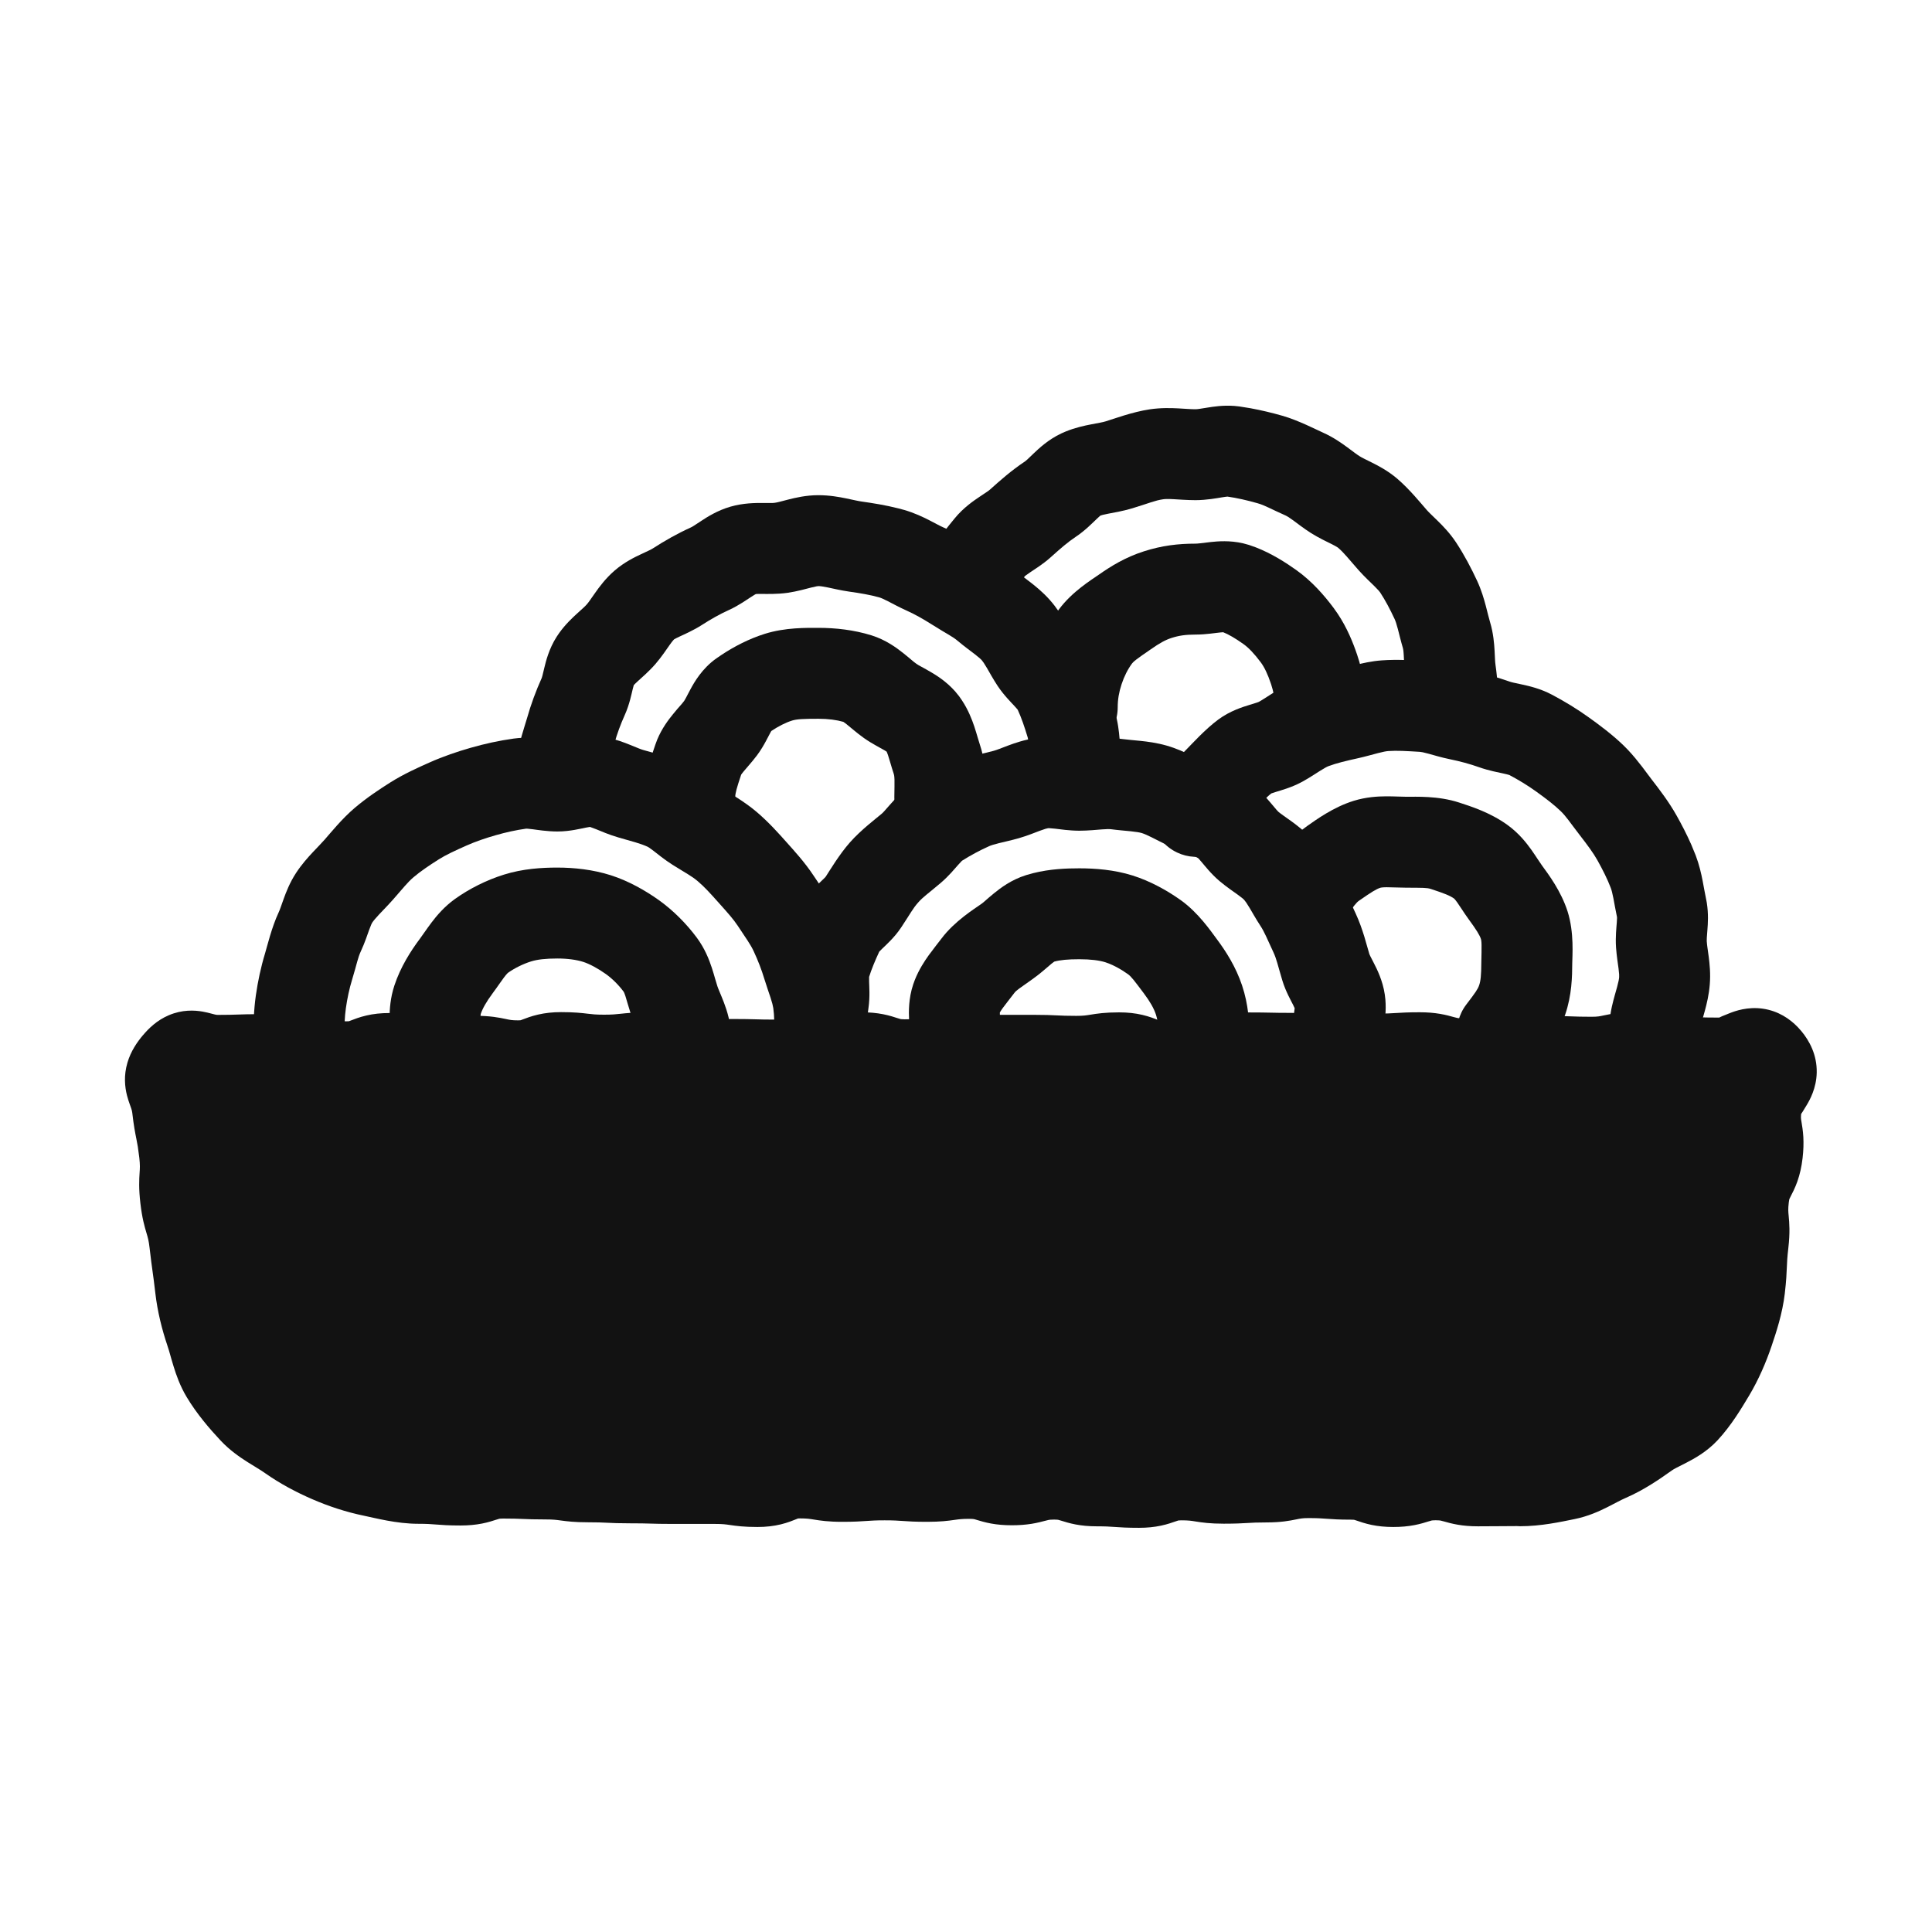 <svg width="120" height="120" viewBox="0 0 120 120" fill="none" xmlns="http://www.w3.org/2000/svg">
<path d="M94.434 91.965C93.118 91.965 93.118 91.979 91.801 91.979C90.484 91.979 90.484 91.603 89.172 91.603C87.86 91.603 87.855 92.021 86.543 92.021C85.231 92.021 85.226 91.566 83.91 91.566C82.593 91.566 82.593 91.469 81.281 91.469C79.969 91.469 79.964 91.738 78.647 91.738C77.331 91.738 77.331 91.817 76.014 91.817C74.697 91.817 74.697 91.608 73.38 91.608C72.064 91.608 72.064 92.072 70.747 92.072C69.43 92.072 69.43 91.979 68.113 91.979C66.796 91.979 66.796 91.561 65.48 91.561C64.163 91.561 64.163 91.914 62.846 91.914C61.529 91.914 61.529 91.515 60.213 91.515C58.896 91.515 58.896 91.701 57.579 91.701C56.262 91.701 56.262 91.608 54.946 91.608C53.629 91.608 53.629 91.701 52.312 91.701C50.995 91.701 50.995 91.487 49.683 91.487C48.371 91.487 48.367 92.021 47.05 92.021C45.733 92.021 45.733 91.831 44.416 91.831C43.099 91.831 43.099 91.831 41.783 91.831C40.466 91.831 40.466 91.793 39.149 91.793C37.832 91.793 37.832 91.728 36.516 91.728C35.199 91.728 35.199 91.552 33.882 91.552C32.565 91.552 32.565 91.496 31.249 91.496C29.932 91.496 29.932 91.928 28.61 91.928C27.289 91.928 27.294 91.821 25.972 91.821C25.007 91.821 24.09 91.566 23.182 91.38C22.274 91.195 21.375 90.898 20.52 90.527C19.664 90.156 18.842 89.719 18.076 89.181C17.311 88.643 16.403 88.23 15.766 87.548C15.129 86.866 14.497 86.124 14.017 85.321C13.537 84.518 13.375 83.567 13.075 82.681C12.785 81.818 12.562 80.923 12.453 79.985C12.291 78.584 12.258 78.589 12.096 77.188C11.934 75.786 11.687 75.814 11.526 74.418C11.364 73.021 11.616 72.989 11.459 71.587C11.297 70.186 11.183 70.2 11.022 68.799C10.86 67.398 10.119 67.212 11.036 66.122C11.877 65.115 12.191 65.862 13.527 65.862C14.863 65.862 14.858 65.816 16.189 65.816C17.52 65.816 17.52 65.983 18.856 65.983C20.192 65.983 20.187 66.261 21.523 66.261C22.858 66.261 22.854 65.746 24.185 65.746C25.516 65.746 25.516 65.69 26.847 65.69C28.178 65.69 28.178 65.918 29.514 65.918C30.849 65.918 30.849 66.201 32.18 66.201C33.511 66.201 33.511 65.69 34.847 65.69C36.183 65.69 36.178 65.848 37.514 65.848C38.85 65.848 38.845 65.704 40.181 65.704C41.517 65.704 41.512 66.256 42.847 66.256C44.183 66.256 44.179 66.117 45.514 66.117C46.85 66.117 46.845 66.154 48.181 66.154C49.517 66.154 49.517 65.88 50.848 65.88C52.179 65.88 52.179 65.7 53.515 65.7C54.85 65.7 54.85 66.136 56.182 66.136C57.513 66.136 57.513 65.969 58.848 65.969C60.184 65.969 60.184 65.857 61.515 65.857C62.846 65.857 62.846 65.857 64.182 65.857C65.518 65.857 65.518 65.922 66.849 65.922C68.18 65.922 68.18 65.704 69.516 65.704C70.851 65.704 70.851 66.224 72.182 66.224C73.513 66.224 73.518 66.284 74.849 66.284C76.18 66.284 76.185 65.709 77.516 65.709C78.847 65.709 78.852 65.737 80.183 65.737C81.514 65.737 81.519 65.899 82.85 65.899C84.181 65.899 84.181 65.783 85.516 65.783C86.852 65.783 86.852 65.7 88.183 65.7C89.514 65.7 89.519 66.075 90.85 66.075C92.181 66.075 92.186 66.187 93.517 66.187C94.848 66.187 94.853 65.927 96.184 65.927C97.515 65.927 97.519 65.978 98.85 65.978C100.181 65.978 100.186 65.695 101.517 65.695C102.848 65.695 102.853 65.996 104.189 65.996C105.525 65.996 105.525 66.029 106.86 66.029C108.196 66.029 108.862 64.837 109.708 65.843C110.62 66.934 109.237 67.37 109.076 68.771C108.914 70.172 109.318 70.214 109.156 71.615C108.995 73.016 108.462 72.956 108.301 74.357C108.139 75.758 108.434 75.791 108.272 77.192C108.111 78.593 108.215 78.603 108.053 80.008C107.944 80.941 107.649 81.846 107.359 82.704C107.069 83.563 106.684 84.453 106.214 85.242C105.734 86.04 105.239 86.866 104.607 87.543C103.975 88.221 102.962 88.495 102.197 89.037C101.432 89.58 100.7 90.081 99.834 90.457C98.969 90.833 98.185 91.394 97.248 91.585C96.312 91.775 95.38 91.974 94.415 91.974L94.434 91.965Z" fill="#121212"/>
<path d="M107.435 62.929C107.765 62.799 108.545 62.512 109.505 62.653C110.443 62.792 111.154 63.268 111.663 63.796L111.869 64.026L111.873 64.029C112.393 64.65 112.859 65.521 112.84 66.613C112.822 67.6 112.4 68.334 112.216 68.641C112.01 68.984 111.911 69.137 111.871 69.193C111.858 69.337 111.859 69.414 111.861 69.449C111.864 69.5 111.869 69.542 111.9 69.724C111.93 69.902 111.985 70.221 112.008 70.615C112.03 71.018 112.018 71.447 111.961 71.937C111.899 72.474 111.792 72.942 111.64 73.376C111.492 73.795 111.319 74.121 111.235 74.283C111.147 74.453 111.145 74.465 111.142 74.472C111.142 74.474 111.138 74.485 111.132 74.512C111.126 74.54 111.115 74.594 111.105 74.68C111.055 75.113 111.073 75.258 111.097 75.513C111.14 75.975 111.188 76.547 111.077 77.515C111.007 78.121 110.996 78.397 110.984 78.711C110.968 79.103 110.95 79.533 110.858 80.33V80.337C110.71 81.601 110.318 82.768 110.035 83.608C109.696 84.61 109.233 85.691 108.638 86.688L108.632 86.697C108.185 87.441 107.542 88.535 106.671 89.469C105.997 90.19 105.205 90.613 104.748 90.849C104.153 91.156 104 91.219 103.83 91.34C103.062 91.885 102.12 92.542 100.959 93.046C100.611 93.198 100.44 93.31 99.832 93.614C99.341 93.86 98.646 94.181 97.809 94.351C96.948 94.526 95.72 94.797 94.415 94.797C94.351 94.797 94.287 94.793 94.224 94.788C93.716 94.789 93.433 94.792 93.147 94.795C92.812 94.799 92.472 94.802 91.8 94.802C91.331 94.802 90.923 94.768 90.542 94.702C90.168 94.638 89.871 94.552 89.708 94.505C89.541 94.457 89.51 94.451 89.472 94.444C89.444 94.439 89.359 94.426 89.171 94.426C89 94.426 88.932 94.44 88.92 94.442C88.898 94.446 88.877 94.45 88.71 94.503C88.549 94.554 88.239 94.654 87.85 94.728C87.452 94.804 87.027 94.844 86.542 94.844C86.044 94.844 85.603 94.8 85.189 94.714C84.787 94.63 84.468 94.517 84.308 94.462C84.139 94.404 84.129 94.403 84.12 94.401C84.117 94.4 84.103 94.398 84.075 94.395C84.045 94.393 83.992 94.389 83.909 94.389C83.156 94.389 82.752 94.359 82.385 94.332C82.094 94.311 81.841 94.291 81.28 94.291C80.887 94.291 80.762 94.322 80.529 94.369C80.101 94.457 79.566 94.561 78.647 94.561C78.065 94.561 77.796 94.577 77.499 94.595C77.138 94.616 76.748 94.639 76.013 94.639C75.152 94.639 74.662 94.566 74.254 94.501C74.004 94.461 73.835 94.43 73.379 94.43C73.298 94.431 73.247 94.435 73.22 94.437C73.196 94.44 73.185 94.441 73.182 94.442C73.178 94.443 73.17 94.442 73.001 94.502C72.841 94.558 72.519 94.675 72.112 94.761C71.693 94.85 71.249 94.895 70.746 94.895C69.998 94.895 69.597 94.868 69.231 94.842C68.938 94.821 68.681 94.802 68.113 94.802C67.628 94.802 67.203 94.762 66.804 94.686C66.414 94.612 66.104 94.512 65.943 94.461C65.775 94.408 65.755 94.404 65.733 94.4C65.721 94.398 65.653 94.384 65.48 94.384C65.282 94.384 65.186 94.397 65.145 94.403C65.098 94.411 65.059 94.42 64.893 94.465C64.73 94.508 64.439 94.587 64.075 94.646C63.704 94.705 63.306 94.737 62.845 94.737C62.367 94.737 61.95 94.7 61.559 94.629C61.176 94.559 60.872 94.465 60.71 94.416C60.543 94.365 60.517 94.36 60.488 94.355C60.468 94.351 60.391 94.338 60.212 94.338C59.734 94.338 59.547 94.367 59.29 94.403C58.889 94.46 58.417 94.523 57.579 94.523C56.83 94.523 56.429 94.496 56.063 94.47C55.771 94.45 55.513 94.43 54.945 94.43C54.377 94.43 54.119 94.45 53.826 94.47C53.461 94.496 53.06 94.523 52.312 94.523C51.446 94.523 50.953 94.447 50.543 94.381C50.295 94.341 50.13 94.311 49.683 94.311C49.556 94.311 49.536 94.321 49.571 94.313C49.589 94.308 49.597 94.301 49.426 94.371C49.267 94.435 48.928 94.576 48.498 94.681C48.051 94.789 47.578 94.844 47.049 94.844C46.206 94.844 45.731 94.778 45.328 94.719C45.072 94.682 44.889 94.654 44.416 94.654H41.782C41.088 94.654 40.73 94.643 40.386 94.633C40.072 94.624 39.771 94.616 39.149 94.616C38.428 94.616 38.048 94.598 37.693 94.58C37.389 94.565 37.11 94.552 36.515 94.552C35.685 94.552 35.221 94.492 34.824 94.439C34.563 94.403 34.368 94.375 33.881 94.375C33.169 94.375 32.797 94.359 32.445 94.344C32.138 94.332 31.852 94.32 31.248 94.32C31.08 94.32 31.017 94.333 31.01 94.334C30.993 94.338 30.976 94.341 30.809 94.395C30.647 94.448 30.333 94.553 29.938 94.631C29.532 94.71 29.101 94.751 28.61 94.751C27.846 94.751 27.434 94.719 27.062 94.689C26.776 94.666 26.528 94.645 25.971 94.645C24.63 94.645 23.264 94.279 22.616 94.146C21.491 93.916 20.405 93.555 19.395 93.117C18.407 92.688 17.407 92.163 16.451 91.49C16.128 91.263 15.932 91.166 15.358 90.801C14.899 90.508 14.269 90.082 13.702 89.474C13.02 88.744 12.227 87.829 11.593 86.77C11.179 86.078 10.94 85.385 10.779 84.86C10.568 84.175 10.548 84.024 10.399 83.584L10.398 83.579C10.06 82.573 9.784 81.484 9.647 80.312V80.308C9.57 79.638 9.524 79.312 9.477 78.975C9.427 78.614 9.375 78.24 9.291 77.51C9.236 77.034 9.181 76.863 9.105 76.607C8.978 76.18 8.827 75.665 8.72 74.742C8.612 73.813 8.643 73.272 8.672 72.821C8.69 72.551 8.704 72.375 8.653 71.91L8.559 71.217C8.529 71.038 8.501 70.895 8.471 70.742C8.393 70.354 8.308 69.926 8.216 69.122C8.204 69.024 8.186 68.949 8.15 68.843C8.122 68.76 8.106 68.721 8.054 68.573C8.014 68.461 7.945 68.264 7.887 68.038C7.754 67.513 7.677 66.808 7.916 66.001C8.128 65.284 8.522 64.721 8.875 64.302L8.876 64.304C9.226 63.886 9.743 63.372 10.489 63.056C11.322 62.702 12.076 62.744 12.578 62.831C12.798 62.869 12.993 62.921 13.096 62.948C13.228 62.983 13.274 62.996 13.339 63.011C13.426 63.032 13.471 63.037 13.526 63.037C14.15 63.037 14.447 63.027 14.761 63.016C15.111 63.004 15.478 62.991 16.188 62.991C17.014 62.991 17.474 63.047 17.871 63.096C18.14 63.13 18.348 63.157 18.855 63.157C19.791 63.157 20.332 63.266 20.767 63.357C20.998 63.405 21.122 63.436 21.523 63.436C21.666 63.436 21.7 63.424 21.677 63.429C21.667 63.431 21.663 63.435 21.834 63.369C21.994 63.307 22.33 63.174 22.755 63.075C23.195 62.972 23.66 62.921 24.184 62.921C24.796 62.921 25.086 62.909 25.397 62.896C25.752 62.881 26.127 62.865 26.846 62.865C27.73 62.865 28.235 62.948 28.652 63.019C28.9 63.062 29.063 63.093 29.513 63.093C30.452 63.093 30.998 63.203 31.435 63.296C31.666 63.345 31.787 63.376 32.18 63.376C32.322 63.376 32.358 63.363 32.338 63.368C32.347 63.365 32.383 63.352 32.502 63.307C32.664 63.245 32.999 63.114 33.423 63.017C33.86 62.917 34.324 62.865 34.846 62.865C35.666 62.865 36.118 62.917 36.512 62.964C36.784 62.996 36.997 63.024 37.514 63.024C38.043 63.024 38.267 62.997 38.543 62.967C38.932 62.925 39.374 62.88 40.18 62.88C40.718 62.88 41.199 62.936 41.653 63.049C42.091 63.157 42.436 63.305 42.596 63.371C42.673 63.404 42.714 63.421 42.733 63.428C42.699 63.42 42.721 63.431 42.847 63.431C43.381 63.431 43.608 63.406 43.887 63.377C44.274 63.337 44.713 63.292 45.514 63.292C46.217 63.292 46.578 63.302 46.925 63.311C47.243 63.32 47.548 63.33 48.18 63.33C48.586 63.33 48.715 63.298 48.948 63.25C49.38 63.162 49.919 63.056 50.848 63.056C51.339 63.056 51.534 63.027 51.799 62.991C52.202 62.936 52.673 62.874 53.514 62.874C54.008 62.874 54.443 62.916 54.85 62.995C55.248 63.073 55.563 63.18 55.727 63.233C55.898 63.289 55.916 63.292 55.935 63.296C55.944 63.297 56.01 63.311 56.181 63.311C56.686 63.311 56.892 63.283 57.162 63.249C57.56 63.199 58.02 63.144 58.848 63.144C59.409 63.144 59.658 63.123 59.948 63.099C60.324 63.067 60.742 63.033 61.514 63.033H64.182C64.912 63.033 65.295 63.05 65.654 63.068C65.962 63.083 66.245 63.097 66.848 63.097C67.303 63.097 67.472 63.066 67.724 63.025C68.14 62.957 68.638 62.88 69.515 62.88C70.041 62.88 70.509 62.932 70.95 63.035C71.377 63.135 71.714 63.269 71.875 63.332C71.984 63.374 72.023 63.388 72.035 63.392C72.052 63.394 72.097 63.399 72.182 63.399C72.905 63.399 73.285 63.416 73.642 63.433C73.953 63.447 74.241 63.46 74.848 63.46C74.895 63.46 74.925 63.458 74.941 63.456C74.963 63.447 75.001 63.43 75.065 63.402C75.224 63.334 75.573 63.179 76.017 63.065C76.479 62.945 76.969 62.884 77.516 62.884C78.208 62.884 78.563 62.891 78.908 62.898C79.231 62.905 79.543 62.912 80.182 62.912C81.003 62.912 81.461 62.965 81.857 63.014C82.129 63.047 82.34 63.075 82.849 63.075C83.403 63.075 83.648 63.052 83.936 63.027C84.315 62.994 84.737 62.958 85.516 62.958C86.104 62.958 86.375 62.941 86.675 62.922C87.041 62.899 87.437 62.874 88.182 62.874C88.654 62.874 89.062 62.908 89.444 62.973C89.818 63.036 90.117 63.122 90.281 63.169C90.45 63.216 90.486 63.224 90.529 63.231C90.564 63.237 90.656 63.25 90.85 63.25C91.622 63.25 92.04 63.285 92.417 63.316C92.708 63.34 92.957 63.362 93.516 63.362C93.932 63.362 94.071 63.331 94.311 63.284C94.739 63.201 95.268 63.102 96.183 63.102C96.897 63.102 97.27 63.117 97.624 63.13C97.938 63.142 98.234 63.153 98.85 63.153C99.243 63.153 99.365 63.122 99.598 63.072C100.033 62.98 100.579 62.87 101.516 62.87C102.472 62.87 103.031 62.99 103.471 63.089C103.698 63.141 103.809 63.172 104.188 63.172C104.887 63.172 105.246 63.181 105.593 63.189C105.901 63.197 106.198 63.203 106.784 63.204C106.819 63.18 106.975 63.109 107.435 62.929ZM102.554 85.602C102.941 85.184 103.284 84.633 103.788 83.794C104.135 83.214 104.442 82.514 104.683 81.8C104.979 80.923 105.178 80.279 105.248 79.678C105.318 79.075 105.329 78.797 105.341 78.484C105.357 78.091 105.375 77.663 105.467 76.867C105.517 76.435 105.497 76.29 105.474 76.035C105.431 75.573 105.384 75.001 105.495 74.033C105.557 73.496 105.663 73.029 105.816 72.595C105.964 72.175 106.136 71.849 106.22 71.687C106.309 71.514 106.311 71.504 106.313 71.498C106.314 71.496 106.318 71.484 106.324 71.458C106.331 71.43 106.34 71.376 106.35 71.29C106.374 71.082 106.372 70.979 106.37 70.936C106.367 70.885 106.362 70.842 106.331 70.66C106.301 70.482 106.245 70.163 106.222 69.768C106.206 69.479 106.208 69.177 106.231 68.847C105.909 68.844 105.68 68.841 105.456 68.835C105.134 68.827 104.825 68.819 104.188 68.819C103.232 68.819 102.672 68.699 102.23 68.6C102.001 68.548 101.892 68.518 101.516 68.518C101.123 68.518 101.001 68.549 100.769 68.598C100.334 68.691 99.787 68.801 98.85 68.801C98.136 68.801 97.762 68.786 97.409 68.773C97.094 68.761 96.799 68.75 96.183 68.75C95.767 68.75 95.628 68.781 95.389 68.827C94.961 68.91 94.431 69.01 93.516 69.01C92.744 69.01 92.325 68.975 91.948 68.944C91.657 68.92 91.408 68.898 90.85 68.898C90.378 68.898 89.97 68.865 89.588 68.8C89.214 68.737 88.915 68.651 88.751 68.605C88.582 68.558 88.546 68.549 88.503 68.542C88.468 68.536 88.376 68.522 88.182 68.522C87.597 68.522 87.328 68.54 87.027 68.559C86.661 68.582 86.264 68.606 85.516 68.606C84.96 68.606 84.713 68.628 84.426 68.653C84.047 68.686 83.626 68.722 82.849 68.722C82.028 68.722 81.571 68.668 81.175 68.62C80.903 68.587 80.691 68.56 80.182 68.56C79.49 68.56 79.135 68.552 78.79 68.545C78.467 68.538 78.154 68.532 77.516 68.531C77.468 68.531 77.438 68.534 77.422 68.535C77.4 68.544 77.362 68.562 77.299 68.589C77.14 68.658 76.791 68.812 76.347 68.927C75.885 69.046 75.395 69.107 74.848 69.107C74.125 69.107 73.745 69.09 73.387 69.074C73.077 69.06 72.789 69.047 72.182 69.047C71.657 69.047 71.188 68.994 70.747 68.891C70.321 68.791 69.984 68.656 69.824 68.594C69.655 68.528 69.656 68.531 69.666 68.534C69.69 68.539 69.657 68.527 69.515 68.527C69.056 68.527 68.887 68.558 68.636 68.6C68.222 68.667 67.723 68.746 66.848 68.746C66.12 68.746 65.737 68.727 65.379 68.709C65.071 68.694 64.787 68.68 64.182 68.68H61.514C60.956 68.68 60.708 68.702 60.418 68.726C60.041 68.758 59.623 68.791 58.848 68.791C58.341 68.791 58.133 68.82 57.864 68.853C57.467 68.903 57.007 68.959 56.181 68.959C55.687 68.959 55.253 68.917 54.846 68.837C54.449 68.759 54.134 68.654 53.971 68.601C53.802 68.545 53.784 68.542 53.764 68.538C53.754 68.536 53.687 68.522 53.514 68.522C53.02 68.522 52.823 68.551 52.559 68.587C52.157 68.642 51.687 68.704 50.848 68.704C50.446 68.704 50.318 68.735 50.083 68.783C49.65 68.872 49.11 68.977 48.18 68.977C47.477 68.977 47.115 68.967 46.768 68.957C46.45 68.948 46.146 68.94 45.514 68.94C44.98 68.94 44.753 68.966 44.474 68.995C44.087 69.035 43.648 69.079 42.847 69.079C42.309 69.079 41.828 69.023 41.373 68.91C40.936 68.801 40.591 68.653 40.431 68.587C40.353 68.555 40.313 68.538 40.294 68.53C40.328 68.539 40.306 68.527 40.18 68.527C39.65 68.527 39.427 68.553 39.15 68.582C38.761 68.624 38.319 68.671 37.514 68.671C36.694 68.671 36.242 68.619 35.847 68.572C35.576 68.54 35.363 68.513 34.846 68.513C34.702 68.513 34.665 68.526 34.684 68.521C34.676 68.524 34.64 68.536 34.521 68.581C34.361 68.643 34.026 68.774 33.603 68.871C33.165 68.972 32.702 69.023 32.18 69.023C31.242 69.023 30.697 68.913 30.262 68.82C30.032 68.772 29.909 68.74 29.513 68.74C28.627 68.74 28.122 68.659 27.703 68.587C27.454 68.545 27.292 68.513 26.846 68.513C26.234 68.513 25.943 68.525 25.633 68.538C25.278 68.553 24.903 68.569 24.184 68.569C24.098 68.569 24.052 68.573 24.035 68.576C24.044 68.573 24.045 68.57 23.875 68.636C23.713 68.698 23.377 68.832 22.952 68.93C22.512 69.032 22.046 69.084 21.523 69.084C20.587 69.084 20.045 68.976 19.611 68.885C19.38 68.837 19.256 68.806 18.855 68.806C18.027 68.806 17.567 68.75 17.169 68.7C16.899 68.666 16.693 68.638 16.188 68.638C15.568 68.638 15.272 68.649 14.958 68.659C14.665 68.67 14.36 68.678 13.854 68.681C13.911 69.137 13.957 69.374 14.01 69.641C14.068 69.933 14.129 70.247 14.196 70.725L14.264 71.263L14.265 71.272L14.319 71.901C14.353 72.466 14.329 72.853 14.308 73.185C14.291 73.45 14.276 73.623 14.331 74.091C14.385 74.565 14.439 74.734 14.516 74.993C14.644 75.422 14.794 75.938 14.9 76.863C14.977 77.533 15.023 77.858 15.07 78.195C15.12 78.556 15.173 78.929 15.257 79.657L15.335 80.184C15.429 80.711 15.57 81.241 15.752 81.781H15.751C15.901 82.227 16.111 82.99 16.177 83.202C16.291 83.574 16.373 83.759 16.439 83.87C16.766 84.416 17.237 84.987 17.829 85.62C17.899 85.695 18.043 85.815 18.387 86.035C18.617 86.181 19.258 86.559 19.7 86.871C20.274 87.274 20.92 87.622 21.643 87.935C22.344 88.24 23.056 88.471 23.747 88.612C24.914 88.851 25.383 88.996 25.971 88.996C26.735 88.996 27.147 89.028 27.518 89.059C27.805 89.082 28.053 89.103 28.61 89.103C28.78 89.103 28.844 89.09 28.852 89.088C28.869 89.085 28.886 89.082 29.053 89.027C29.214 88.974 29.528 88.87 29.922 88.793C30.327 88.713 30.758 88.671 31.248 88.671C31.961 88.671 32.333 88.687 32.684 88.702C32.991 88.715 33.277 88.727 33.881 88.727C34.711 88.727 35.176 88.787 35.574 88.84C35.834 88.875 36.028 88.903 36.515 88.903C37.236 88.903 37.616 88.922 37.971 88.94C38.274 88.955 38.554 88.969 39.149 88.969C39.843 88.969 40.202 88.979 40.545 88.988C40.86 88.997 41.16 89.005 41.782 89.005H44.416C45.259 89.005 45.734 89.072 46.136 89.13C46.392 89.167 46.576 89.196 47.049 89.196C47.178 89.196 47.2 89.184 47.166 89.192C47.147 89.197 47.139 89.205 47.309 89.136C47.467 89.072 47.805 88.93 48.235 88.825C48.681 88.717 49.154 88.662 49.683 88.662C50.547 88.662 51.039 88.74 51.448 88.806C51.695 88.846 51.861 88.876 52.312 88.876C52.88 88.876 53.138 88.857 53.43 88.837C53.796 88.811 54.197 88.783 54.945 88.783C55.694 88.783 56.095 88.811 56.461 88.837C56.753 88.857 57.011 88.876 57.579 88.876C58.056 88.876 58.244 88.847 58.502 88.811C58.902 88.754 59.373 88.691 60.212 88.691C60.69 88.691 61.108 88.727 61.5 88.798C61.882 88.868 62.186 88.962 62.348 89.011C62.515 89.062 62.54 89.067 62.569 89.072C62.589 89.076 62.665 89.089 62.845 89.089C63.043 89.089 63.139 89.076 63.179 89.07C63.227 89.062 63.265 89.053 63.432 89.009C63.594 88.965 63.885 88.886 64.25 88.828C64.621 88.768 65.019 88.737 65.48 88.737C65.965 88.737 66.39 88.775 66.789 88.851C67.178 88.925 67.488 89.027 67.65 89.078C67.817 89.131 67.837 89.135 67.859 89.139C67.873 89.142 67.942 89.154 68.113 89.154C68.861 89.154 69.262 89.182 69.628 89.208C69.921 89.229 70.178 89.247 70.746 89.247C70.827 89.247 70.878 89.244 70.906 89.241C70.932 89.238 70.943 89.236 70.944 89.235C70.949 89.234 70.96 89.233 71.124 89.175C71.284 89.119 71.607 89.003 72.013 88.917C72.432 88.829 72.877 88.784 73.379 88.783C74.241 88.783 74.73 88.858 75.138 88.923C75.388 88.962 75.558 88.992 76.013 88.992C76.594 88.992 76.863 88.976 77.161 88.958C77.522 88.936 77.912 88.913 78.647 88.913C79.044 88.912 79.171 88.883 79.401 88.835C79.829 88.748 80.362 88.644 81.28 88.644C82.031 88.644 82.434 88.674 82.801 88.701C83.091 88.722 83.346 88.742 83.909 88.742C84.408 88.742 84.849 88.785 85.264 88.871C85.667 88.954 85.987 89.068 86.148 89.123C86.317 89.181 86.328 89.181 86.336 89.183C86.339 89.184 86.352 89.187 86.379 89.19C86.408 89.193 86.46 89.196 86.542 89.196C86.714 89.196 86.782 89.183 86.794 89.181C86.816 89.177 86.835 89.173 87.003 89.12C87.165 89.069 87.474 88.967 87.863 88.893C88.262 88.817 88.687 88.779 89.171 88.779C89.64 88.779 90.047 88.812 90.428 88.877C90.801 88.942 91.1 89.029 91.261 89.076C91.426 89.123 91.458 89.129 91.495 89.136C91.525 89.141 91.611 89.154 91.8 89.154C92.445 89.154 92.764 89.15 93.088 89.147C93.422 89.144 93.762 89.14 94.433 89.14C94.477 89.14 94.52 89.143 94.563 89.145C95.142 89.126 95.755 89.005 96.686 88.816C96.786 88.796 96.951 88.741 97.302 88.565C97.537 88.447 98.192 88.091 98.709 87.866C99.278 87.619 99.8 87.274 100.563 86.733C100.896 86.497 101.223 86.313 101.485 86.174C101.689 86.066 102.045 85.888 102.155 85.831C102.446 85.681 102.54 85.611 102.554 85.602ZM109.49 68.188C109.522 68.178 109.527 68.175 109.498 68.186C109.495 68.187 109.492 68.187 109.49 68.188Z" fill="#121212"/>
<path d="M48.098 64.461C48.098 63.625 48.1 63.095 48.03 62.612L47.973 62.347C47.945 62.242 47.908 62.116 47.858 61.961C47.788 61.746 47.595 61.199 47.479 60.815C47.304 60.232 47.08 59.655 46.813 59.083C46.604 58.636 46.351 58.304 45.825 57.504C45.545 57.08 45.205 56.706 44.644 56.077C44.12 55.489 43.75 55.082 43.337 54.731C42.959 54.41 42.621 54.245 41.767 53.71V53.709C41.287 53.408 40.812 53.019 40.61 52.862C40.477 52.76 40.388 52.694 40.317 52.647C40.254 52.606 40.225 52.592 40.221 52.591C39.765 52.386 39.264 52.259 38.405 52.014C37.85 51.856 37.268 51.602 37.024 51.503C36.863 51.438 36.754 51.398 36.67 51.371C36.658 51.367 36.647 51.365 36.637 51.362C36.589 51.369 36.505 51.382 36.377 51.408C36.238 51.437 35.952 51.5 35.691 51.545C35.409 51.594 35.038 51.645 34.621 51.645C33.991 51.645 33.344 51.54 33.09 51.507C32.79 51.468 32.696 51.469 32.682 51.469C32.056 51.556 31.432 51.693 30.796 51.875C30.136 52.064 29.531 52.272 28.977 52.518C28.242 52.846 27.705 53.092 27.258 53.374C26.638 53.766 26.114 54.122 25.686 54.486C25.307 54.807 25.047 55.155 24.397 55.891C24.117 56.208 23.714 56.619 23.546 56.798C23.313 57.048 23.189 57.2 23.114 57.314L23.111 57.318C23.109 57.322 23.092 57.349 23.062 57.417C23.026 57.496 22.985 57.6 22.928 57.758C22.843 57.994 22.65 58.578 22.419 59.072C22.213 59.515 22.187 59.801 21.868 60.852C21.696 61.417 21.569 62.012 21.483 62.621C21.407 63.157 21.387 63.73 21.387 64.461C21.387 66.021 20.122 67.285 18.563 67.285C17.003 67.285 15.739 66.021 15.739 64.461C15.739 63.661 15.758 62.768 15.891 61.828C16.014 60.962 16.2 60.081 16.465 59.209C16.583 58.82 16.872 57.604 17.302 56.683C17.39 56.495 17.438 56.335 17.616 55.84C17.758 55.446 17.994 54.817 18.398 54.206C18.741 53.685 19.127 53.255 19.425 52.937C19.789 52.548 19.94 52.406 20.163 52.152C20.521 51.748 21.241 50.851 22.031 50.181C22.772 49.551 23.57 49.024 24.243 48.599C25.089 48.065 25.997 47.663 26.679 47.359C27.542 46.975 28.411 46.682 29.243 46.444C30.1 46.199 30.987 46.002 31.911 45.874C32.699 45.766 33.407 45.852 33.821 45.906C34.339 45.974 34.466 45.997 34.621 45.997C34.596 45.997 34.62 45.999 34.732 45.98C34.865 45.957 34.975 45.932 35.229 45.879C35.56 45.81 36.238 45.664 37.019 45.716L37.359 45.751L37.633 45.796C38.262 45.917 38.798 46.129 39.138 46.266C39.63 46.465 39.777 46.533 39.954 46.583C40.559 46.756 41.599 47.019 42.53 47.436C43.205 47.739 43.74 48.143 44.069 48.398C44.477 48.714 44.599 48.819 44.763 48.921L44.768 48.925C45.217 49.206 46.201 49.755 46.992 50.426C47.749 51.069 48.367 51.766 48.86 52.319C49.316 52.831 49.984 53.552 50.542 54.4C50.852 54.871 51.492 55.755 51.929 56.691L51.93 56.692C52.3 57.483 52.626 58.317 52.888 59.19C52.992 59.534 53.062 59.704 53.227 60.212C53.328 60.521 53.443 60.9 53.533 61.325L53.613 61.764L53.614 61.774C53.761 62.764 53.745 63.772 53.745 64.461C53.745 66.021 52.481 67.285 50.921 67.285C49.362 67.285 48.098 66.021 48.098 64.461Z" fill="#121212"/>
<path d="M39.76 64.454C39.76 64.558 39.788 64.548 39.685 64.278C39.633 64.14 39.578 64.012 39.487 63.792C39.407 63.6 39.298 63.336 39.203 63.05L38.99 62.353C38.93 62.145 38.89 62.004 38.847 61.873C38.761 61.612 38.721 61.576 38.745 61.608C38.423 61.175 38.021 60.777 37.632 60.5C37.132 60.144 36.612 59.868 36.221 59.743C35.815 59.614 35.254 59.534 34.617 59.534C33.892 59.534 33.371 59.595 32.985 59.716C32.481 59.874 31.957 60.135 31.547 60.427C31.557 60.421 31.486 60.471 31.306 60.708C31.218 60.824 31.127 60.953 31.006 61.126C30.896 61.284 30.75 61.491 30.597 61.695L30.598 61.696C30.209 62.216 29.967 62.654 29.86 62.979C29.869 62.952 29.843 63.008 29.841 63.276C29.839 63.409 29.844 63.556 29.85 63.761C29.855 63.949 29.863 64.199 29.863 64.454C29.863 66.013 28.599 67.277 27.04 67.277C25.48 67.277 24.216 66.013 24.216 64.454C24.216 64.301 24.211 64.144 24.205 63.929C24.199 63.731 24.191 63.478 24.194 63.216C24.199 62.694 24.244 61.98 24.495 61.216C24.873 60.065 25.514 59.064 26.076 58.313L26.078 58.311C26.165 58.195 26.252 58.068 26.378 57.888C26.494 57.723 26.643 57.511 26.805 57.297C27.124 56.877 27.598 56.309 28.264 55.833C29.167 55.188 30.23 54.66 31.295 54.326C32.477 53.955 33.658 53.887 34.617 53.887C35.662 53.887 36.832 54.011 37.938 54.364C39.058 54.721 40.107 55.328 40.91 55.899C41.823 56.55 42.637 57.377 43.276 58.235C43.779 58.911 44.047 59.608 44.212 60.11C44.294 60.36 44.365 60.608 44.417 60.79L44.558 61.255C44.585 61.338 44.628 61.444 44.703 61.625C44.766 61.778 44.872 62.026 44.964 62.269C45.151 62.761 45.408 63.533 45.408 64.454C45.408 66.013 44.143 67.277 42.584 67.277C41.024 67.277 39.76 66.013 39.76 64.454Z" fill="#121212"/>
<path d="M37.68 47.927C37.488 49.474 36.078 50.573 34.53 50.381C32.983 50.189 31.884 48.778 32.076 47.23L37.68 47.927ZM50.832 30.757C51.523 30.757 52.134 30.87 52.563 30.958C53.081 31.065 53.26 31.114 53.519 31.151C54.195 31.247 54.99 31.371 55.801 31.577L56.15 31.671L56.157 31.673C56.799 31.857 57.34 32.119 57.724 32.315C58.182 32.55 58.349 32.65 58.606 32.764C59.483 33.154 60.251 33.606 60.948 34.046C61.29 34.262 62.385 34.859 63.163 35.519C63.387 35.709 63.556 35.824 63.964 36.138C64.303 36.399 64.767 36.771 65.2 37.257C65.643 37.755 65.959 38.27 66.174 38.637C66.433 39.08 66.52 39.253 66.671 39.481C66.672 39.483 66.68 39.494 66.697 39.515C66.716 39.539 66.744 39.572 66.784 39.617C66.886 39.732 66.962 39.809 67.14 40.001C67.379 40.258 67.814 40.728 68.164 41.361L68.308 41.643L68.309 41.644C68.718 42.514 69.012 43.416 69.242 44.183C69.439 44.837 69.502 45.452 69.538 45.875C69.581 46.384 69.585 46.572 69.624 46.825C69.858 48.367 68.797 49.806 67.255 50.04C65.714 50.274 64.274 49.215 64.04 47.673C63.964 47.175 63.931 46.599 63.91 46.352C63.881 46.017 63.855 45.879 63.833 45.806C63.631 45.133 63.434 44.563 63.213 44.085C63.191 44.058 63.132 43.984 63.003 43.845C62.915 43.751 62.718 43.544 62.562 43.368C62.388 43.173 62.171 42.913 61.964 42.602C61.697 42.199 61.423 41.701 61.299 41.489C61.131 41.202 61.042 41.079 60.982 41.011C60.911 40.931 60.788 40.819 60.521 40.614C60.323 40.461 59.867 40.129 59.511 39.827C59.129 39.503 58.883 39.422 57.932 38.821C57.336 38.445 56.83 38.155 56.31 37.924C55.868 37.727 55.369 37.455 55.15 37.343C54.861 37.195 54.712 37.134 54.609 37.104C54.066 36.95 53.455 36.846 52.725 36.743C52.235 36.673 51.665 36.539 51.423 36.489C51.093 36.421 50.935 36.404 50.832 36.404C50.809 36.404 50.713 36.41 50.366 36.498C50.117 36.562 49.503 36.737 48.915 36.821C48.262 36.914 47.573 36.89 47.314 36.889C47.097 36.888 46.99 36.893 46.947 36.897C46.914 36.914 46.826 36.963 46.653 37.077C46.545 37.147 46.304 37.309 46.108 37.432C45.885 37.572 45.597 37.741 45.262 37.894C44.698 38.151 44.171 38.448 43.603 38.813C43.071 39.156 42.456 39.422 42.222 39.532C41.882 39.691 41.843 39.733 41.868 39.711C41.865 39.714 41.842 39.736 41.794 39.794C41.739 39.859 41.672 39.947 41.575 40.085C41.429 40.292 41.082 40.814 40.708 41.246C40.491 41.495 40.273 41.707 40.096 41.873C39.947 42.012 39.725 42.211 39.637 42.291C39.485 42.43 39.405 42.511 39.365 42.554C39.352 42.598 39.329 42.678 39.297 42.811C39.267 42.938 39.202 43.221 39.138 43.46C39.066 43.724 38.962 44.065 38.798 44.428C38.54 45.001 38.331 45.571 38.166 46.156C37.867 47.214 37.74 47.444 37.68 47.927L32.076 47.23C32.206 46.182 32.621 45.01 32.731 44.621C32.974 43.758 33.28 42.927 33.649 42.108C33.642 42.123 33.656 42.096 33.687 41.983C33.724 41.846 33.745 41.743 33.807 41.488C33.9 41.101 34.09 40.306 34.578 39.545L34.74 39.307C35.125 38.771 35.557 38.37 35.827 38.123C36.22 37.764 36.332 37.671 36.444 37.542C36.573 37.394 36.658 37.259 36.962 36.829C37.206 36.482 37.605 35.931 38.174 35.439C38.785 34.911 39.446 34.596 39.822 34.42C40.305 34.193 40.423 34.143 40.547 34.064C41.291 33.585 42.058 33.147 42.921 32.755C43.024 32.708 43.104 32.65 43.559 32.352C43.909 32.122 44.552 31.706 45.37 31.47C46.17 31.24 46.922 31.239 47.339 31.241C47.877 31.243 47.991 31.248 48.117 31.23C48.309 31.203 48.456 31.157 48.971 31.025C49.388 30.919 50.061 30.757 50.832 30.757Z" fill="#121212"/>
<path d="M55.549 49.522C55.549 49.284 55.555 49.04 55.558 48.869C55.561 48.68 55.561 48.543 55.558 48.423C55.551 48.193 55.528 48.113 55.519 48.086C55.435 47.835 55.362 47.586 55.307 47.399C55.247 47.194 55.204 47.048 55.159 46.914C55.123 46.807 55.092 46.735 55.072 46.688C55.041 46.668 54.999 46.638 54.943 46.605C54.781 46.511 54.689 46.465 54.433 46.321C54.227 46.206 53.948 46.044 53.664 45.844C53.406 45.662 53.177 45.474 53.006 45.332C52.808 45.168 52.704 45.079 52.575 44.977C52.475 44.898 52.414 44.856 52.384 44.836C51.974 44.717 51.44 44.644 50.838 44.644C49.892 44.644 49.49 44.664 49.196 44.756C48.8 44.88 48.345 45.111 47.908 45.404C47.894 45.428 47.877 45.456 47.857 45.492C47.822 45.557 47.784 45.628 47.735 45.723C47.689 45.811 47.63 45.926 47.567 46.041C47.444 46.269 47.264 46.586 47.024 46.908C46.843 47.149 46.659 47.366 46.52 47.527C46.362 47.711 46.269 47.815 46.173 47.933C46.092 48.032 46.052 48.091 46.035 48.116C45.757 48.949 45.666 49.27 45.666 49.522C45.666 51.081 44.402 52.346 42.842 52.346C41.283 52.346 40.019 51.081 40.019 49.522C40.019 48.147 40.502 46.854 40.702 46.259L40.818 45.946C41.109 45.241 41.518 44.706 41.798 44.363C42.271 43.782 42.273 43.831 42.501 43.526C42.501 43.526 42.528 43.486 42.599 43.356C42.635 43.289 42.672 43.218 42.723 43.12C42.77 43.03 42.83 42.915 42.894 42.797C43.127 42.369 43.603 41.526 44.493 40.895L44.819 40.673C45.597 40.158 46.52 39.677 47.507 39.367C48.782 38.968 50.102 38.997 50.838 38.997C51.888 38.997 53.04 39.122 54.134 39.464C55.022 39.742 55.69 40.239 56.086 40.553C56.653 41.003 56.653 41.041 56.919 41.229C57.12 41.371 57.166 41.364 57.785 41.725C58.166 41.947 58.793 42.334 59.343 42.963L59.573 43.247L59.749 43.5C60.138 44.089 60.365 44.677 60.513 45.116C60.598 45.369 60.67 45.619 60.726 45.808C60.786 46.014 60.83 46.158 60.874 46.291C61.322 47.628 61.196 49.098 61.196 49.522C61.196 51.081 59.932 52.346 58.372 52.346C56.813 52.346 55.549 51.081 55.549 49.522Z" fill="#121212"/>
<path d="M51.286 54.453C51.559 54.037 52.128 53.074 52.79 52.324C53.472 51.551 54.407 50.846 54.771 50.537C54.863 50.459 54.927 50.38 55.277 49.983C55.548 49.676 56.037 49.129 56.731 48.692L57.304 48.343C57.886 48.003 58.493 47.688 59.117 47.408C59.702 47.145 60.266 46.993 60.691 46.888C61.202 46.761 61.406 46.724 61.721 46.634C61.95 46.569 62.115 46.496 62.604 46.312C63.008 46.161 63.616 45.944 64.327 45.846C65.096 45.74 65.787 45.815 66.205 45.864C66.723 45.925 66.867 45.95 67.042 45.95C67.289 45.95 67.488 45.925 67.996 45.885C68.415 45.853 69.052 45.812 69.742 45.906C70.071 45.95 70.286 45.96 70.823 46.016C71.26 46.061 71.849 46.136 72.456 46.309C73.073 46.485 73.616 46.737 74.01 46.932C74.492 47.17 74.675 47.276 74.974 47.411C75.243 47.533 75.451 47.602 75.939 47.795C76.343 47.955 76.904 48.189 77.459 48.539L77.457 48.54C78.188 49 78.695 49.597 78.953 49.903C79.12 50.102 79.189 50.188 79.288 50.3C79.365 50.387 79.399 50.418 79.403 50.422C79.585 50.574 79.737 50.671 80.163 50.976C80.508 51.224 81.026 51.608 81.496 52.139C81.93 52.626 82.247 53.132 82.468 53.502C82.735 53.95 82.826 54.129 82.991 54.38C83.274 54.809 83.521 55.28 83.725 55.703L84.206 56.744L84.209 56.752C84.426 57.217 84.601 57.723 84.74 58.173L85.054 59.259V59.261C85.049 59.244 85.056 59.272 85.106 59.377C85.168 59.506 85.218 59.594 85.337 59.828C85.517 60.18 85.883 60.894 86.012 61.773L86.048 62.078C86.108 62.778 86.017 63.392 85.964 63.736C85.885 64.257 85.867 64.35 85.867 64.457C85.867 66.016 84.603 67.28 83.043 67.28C81.484 67.28 80.22 66.016 80.22 64.457C80.22 64.096 80.253 63.77 80.287 63.517C80.316 63.291 80.362 63.014 80.381 62.889C80.401 62.757 80.409 62.671 80.414 62.62C80.394 62.575 80.363 62.505 80.311 62.403C80.253 62.291 80.118 62.035 80.014 61.819C79.898 61.578 79.756 61.256 79.643 60.881V60.88C79.354 59.916 79.295 59.579 79.095 59.149L78.63 58.138C78.511 57.885 78.41 57.692 78.274 57.485C78.021 57.101 77.742 56.605 77.617 56.395C77.446 56.107 77.349 55.973 77.279 55.894L77.271 55.885C77.239 55.85 77.152 55.766 76.871 55.565C76.668 55.419 76.172 55.082 75.769 54.743C75.476 54.497 75.239 54.246 75.062 54.047C74.902 53.866 74.721 53.646 74.635 53.544C74.51 53.396 74.443 53.326 74.418 53.3C74.322 53.244 74.164 53.166 73.863 53.047C73.618 52.95 73.079 52.752 72.65 52.559C72.249 52.378 71.735 52.108 71.509 51.997C71.196 51.842 71.022 51.773 70.908 51.74C70.784 51.704 70.588 51.669 70.236 51.632C69.984 51.606 69.404 51.559 68.982 51.502C68.922 51.494 68.79 51.488 68.433 51.516C68.164 51.536 67.58 51.597 67.042 51.597C66.433 51.597 65.799 51.503 65.543 51.472C65.374 51.453 65.269 51.444 65.189 51.441C65.133 51.439 65.106 51.44 65.099 51.441C65.035 51.45 64.909 51.479 64.586 51.6C64.347 51.69 63.792 51.916 63.274 52.064C62.843 52.187 62.286 52.31 62.047 52.37C61.723 52.45 61.548 52.508 61.429 52.561C60.857 52.817 60.292 53.122 59.754 53.461C59.768 53.452 59.711 53.493 59.511 53.721C59.429 53.813 59.243 54.029 59.093 54.193C58.921 54.38 58.698 54.612 58.427 54.842C57.621 55.526 57.348 55.694 57.023 56.062C56.691 56.438 56.547 56.74 55.977 57.6C55.739 57.959 55.481 58.245 55.281 58.45C55.098 58.64 54.881 58.842 54.783 58.936C54.694 59.022 54.642 59.076 54.611 59.11C54.345 59.685 54.126 60.212 53.981 60.679C53.98 60.717 53.977 60.808 53.982 60.98C53.986 61.108 54 61.396 54.002 61.633C54.004 61.896 53.995 62.242 53.941 62.621C53.842 63.324 53.78 63.895 53.78 64.457C53.779 66.016 52.515 67.28 50.956 67.28C49.397 67.28 48.133 66.016 48.132 64.457C48.132 63.487 48.24 62.6 48.35 61.828C48.351 61.819 48.354 61.776 48.353 61.678C48.352 61.528 48.346 61.422 48.337 61.16C48.325 60.767 48.298 59.963 48.55 59.122C48.825 58.206 49.214 57.32 49.548 56.603C49.956 55.73 50.599 55.125 50.872 54.862C51.061 54.681 51.137 54.612 51.227 54.519C51.263 54.482 51.28 54.46 51.286 54.453Z" fill="#121212"/>
<path d="M71.959 64.458C71.959 63.757 71.904 63.338 71.791 62.999C71.667 62.63 71.435 62.217 71.049 61.702C70.446 60.898 70.264 60.655 70.054 60.504L69.689 60.261C69.321 60.036 68.952 59.86 68.653 59.767C68.278 59.649 67.735 59.58 67.039 59.58C66.322 59.58 65.842 59.627 65.482 59.728C65.454 59.747 65.398 59.787 65.309 59.859C65.18 59.965 65.086 60.049 64.883 60.223C64.712 60.37 64.478 60.565 64.21 60.755L64.212 60.757C63.291 61.414 63.131 61.501 62.996 61.682C62.854 61.872 62.699 62.067 62.585 62.213C62.46 62.373 62.361 62.501 62.276 62.62C62.183 62.75 62.131 62.835 62.103 62.885C62.102 62.924 62.1 62.987 62.105 63.079C62.113 63.239 62.126 63.378 62.145 63.631C62.161 63.852 62.18 64.145 62.18 64.458C62.18 66.017 60.916 67.282 59.356 67.282C57.797 67.282 56.533 66.017 56.533 64.458C56.533 64.096 56.501 64.089 56.465 63.356C56.44 62.852 56.427 62.02 56.722 61.139L56.824 60.86C57.077 60.224 57.42 59.701 57.687 59.329C57.903 59.028 58.407 58.389 58.474 58.299C59.29 57.208 60.536 56.442 60.928 56.162L60.932 56.159C61.176 55.985 61.163 55.955 61.731 55.49C62.134 55.16 62.809 54.646 63.726 54.358L64.177 54.232C65.222 53.97 66.233 53.933 67.039 53.933C68.025 53.933 69.203 54.021 70.34 54.377C71.452 54.725 72.507 55.318 73.33 55.904L73.334 55.906C74.434 56.691 75.213 57.842 75.567 58.315C76.141 59.081 76.756 60.041 77.146 61.204C77.546 62.396 77.606 63.526 77.606 64.458C77.606 66.017 76.342 67.282 74.782 67.282C73.223 67.282 71.959 66.017 71.959 64.458Z" fill="#121212"/>
<path d="M87.412 43.929C87.412 43.248 87.382 42.683 87.299 42.108C87.22 41.567 87.204 40.964 87.191 40.726C87.173 40.393 87.15 40.297 87.141 40.268C87.017 39.854 86.885 39.301 86.823 39.068C86.738 38.745 86.677 38.57 86.624 38.455C86.343 37.849 86.043 37.284 85.725 36.8C85.688 36.745 85.6 36.636 85.35 36.39C85.169 36.212 84.736 35.809 84.401 35.432L84.393 35.424C83.739 34.684 83.49 34.345 83.109 34.02C83.113 34.023 83.091 34.004 83.021 33.962C82.949 33.918 82.852 33.866 82.702 33.791C82.476 33.677 81.911 33.413 81.432 33.111C80.997 32.837 80.531 32.474 80.328 32.325C80.049 32.121 79.931 32.055 79.871 32.028C78.872 31.584 78.579 31.391 78.101 31.255C77.468 31.074 76.813 30.925 76.24 30.845C76.211 30.847 76.114 30.856 75.896 30.891C75.623 30.935 74.945 31.066 74.249 31.066C73.743 31.066 73.148 31.018 72.885 31.005C72.537 30.986 72.362 30.993 72.242 31.011C71.707 31.091 71.401 31.246 70.316 31.575C69.742 31.749 69.101 31.855 68.83 31.907C68.53 31.965 68.403 32.003 68.351 32.023C68.319 32.049 68.243 32.114 68.105 32.246C68.005 32.341 67.791 32.551 67.605 32.719C67.399 32.907 67.126 33.139 66.794 33.359C66.318 33.676 65.883 34.055 65.279 34.597C65.008 34.841 64.74 35.038 64.525 35.187C64.337 35.318 64.085 35.481 63.977 35.554C63.738 35.714 63.666 35.779 63.661 35.783L63.305 36.222C62.962 36.65 62.7 36.999 62.494 37.348L62.334 37.59C61.488 38.743 59.889 39.091 58.629 38.349C57.284 37.559 56.835 35.828 57.626 34.484L57.832 34.149C58.325 33.378 58.889 32.697 59.297 32.197C59.834 31.537 60.477 31.102 60.831 30.864C61.296 30.553 61.401 30.489 61.505 30.395C62.089 29.871 62.806 29.229 63.67 28.656C63.671 28.654 63.683 28.646 63.705 28.628C63.73 28.608 63.764 28.58 63.81 28.538C63.927 28.431 64.007 28.349 64.205 28.161C64.512 27.868 65.104 27.304 65.925 26.919L66.187 26.804C66.797 26.554 67.375 26.436 67.755 26.362C68.291 26.258 68.47 26.233 68.676 26.171C69.149 26.027 70.328 25.587 71.409 25.425C72.097 25.323 72.723 25.342 73.179 25.365C73.72 25.393 73.934 25.419 74.249 25.419C74.376 25.419 74.493 25.398 74.996 25.317C75.336 25.262 75.954 25.161 76.66 25.212L76.969 25.244L77.662 25.355C78.353 25.481 79.035 25.648 79.649 25.823C80.635 26.104 81.769 26.691 82.167 26.868C82.806 27.152 83.325 27.52 83.67 27.773C84.091 28.082 84.236 28.203 84.447 28.336C84.615 28.442 84.763 28.506 85.233 28.742C85.609 28.93 86.213 29.243 86.781 29.729C87.561 30.396 88.272 31.284 88.626 31.685C88.791 31.869 88.938 31.997 89.307 32.36C89.613 32.661 90.06 33.115 90.442 33.696C90.96 34.483 91.391 35.311 91.748 36.079C92.013 36.65 92.173 37.206 92.284 37.623C92.418 38.131 92.457 38.33 92.551 38.644C92.761 39.343 92.807 39.994 92.831 40.414C92.859 40.928 92.858 41.085 92.888 41.295C93.023 42.224 93.06 43.078 93.06 43.929C93.06 45.488 91.796 46.752 90.237 46.752C88.677 46.752 87.412 45.488 87.412 43.929Z" fill="#121212"/>
<path d="M63.776 43.926C63.776 42.777 63.972 41.727 64.297 40.739C64.62 39.755 65.101 38.758 65.775 37.848C66.594 36.742 67.806 36.006 68.228 35.709C68.989 35.175 69.882 34.617 71.059 34.241C72.173 33.885 73.179 33.767 74.248 33.767C74.299 33.767 74.388 33.763 74.559 33.743C74.618 33.737 75.044 33.683 75.213 33.665C75.638 33.62 76.382 33.555 77.21 33.747L77.57 33.845L78.005 33.999C79.005 34.388 79.886 34.96 80.517 35.409C81.504 36.113 82.267 37.001 82.832 37.758L83.092 38.128C83.67 38.997 84.039 39.907 84.303 40.695V40.696C84.638 41.696 84.84 42.783 84.84 43.931C84.84 45.491 83.575 46.756 82.015 46.756C80.456 46.755 79.192 45.49 79.192 43.931C79.192 43.568 79.144 43.207 79.053 42.848L78.948 42.49C78.737 41.86 78.529 41.435 78.309 41.14L78.306 41.136C77.91 40.605 77.553 40.232 77.24 40.009C76.726 39.642 76.295 39.395 75.973 39.269C75.935 39.271 75.88 39.274 75.806 39.282C75.732 39.29 75.65 39.299 75.546 39.312C75.449 39.324 75.324 39.34 75.199 39.354C74.949 39.383 74.615 39.415 74.248 39.415C73.643 39.415 73.232 39.475 72.778 39.62C72.387 39.745 72.035 39.938 71.474 40.332C71.309 40.447 71.086 40.599 70.966 40.683C70.816 40.787 70.7 40.87 70.602 40.946C70.406 41.096 70.338 41.176 70.314 41.208C70.047 41.57 69.823 42.012 69.662 42.503C69.502 42.99 69.423 43.444 69.423 43.926C69.423 45.486 68.159 46.75 66.599 46.75C65.04 46.75 63.776 45.486 63.776 43.926Z" fill="#121212"/>
<path d="M85.824 41.017C86.822 40.944 87.821 41.018 88.527 41.061C89.217 41.102 89.825 41.257 90.239 41.371C90.739 41.508 90.924 41.572 91.176 41.623C92.049 41.8 92.901 42.028 93.769 42.336C93.916 42.388 94.044 42.408 94.566 42.522C94.975 42.611 95.681 42.771 96.389 43.146C97.171 43.559 97.949 44.029 98.7 44.57C99.338 45.028 100.132 45.615 100.837 46.296L101.119 46.581C101.766 47.268 102.325 48.074 102.59 48.417C103.039 48.998 103.658 49.798 104.146 50.672C104.45 51.215 104.77 51.827 105.054 52.474L105.323 53.131L105.325 53.136C105.545 53.716 105.669 54.275 105.753 54.707C105.859 55.244 105.878 55.415 105.954 55.766L106.012 56.068C106.124 56.763 106.079 57.38 106.052 57.734C106.032 57.998 106.02 58.153 106.013 58.255L106.009 58.46L106.011 58.475C106.029 58.741 106.065 58.917 106.132 59.431C106.187 59.857 106.253 60.47 106.197 61.154C106.145 61.797 106.005 62.362 105.893 62.775C105.759 63.267 105.695 63.455 105.63 63.747C105.593 63.91 105.589 64.036 105.533 64.563C105.488 64.982 105.405 65.68 105.118 66.412C104.548 67.863 102.909 68.578 101.458 68.009C100.006 67.439 99.291 65.8 99.861 64.348C99.865 64.332 99.888 64.241 99.917 63.968C99.928 63.869 99.957 63.557 99.978 63.37C100.006 63.132 100.047 62.834 100.119 62.512C100.22 62.062 100.379 61.528 100.443 61.295C100.528 60.981 100.559 60.814 100.568 60.697C100.575 60.62 100.573 60.483 100.531 60.161C100.501 59.928 100.41 59.356 100.376 58.865V58.864C100.351 58.511 100.36 58.19 100.374 57.939C100.386 57.712 100.412 57.43 100.421 57.307C100.44 57.063 100.436 56.976 100.436 56.967L100.439 56.984C100.357 56.604 100.252 56.006 100.211 55.792C100.148 55.471 100.097 55.279 100.046 55.145C99.843 54.612 99.553 54.03 99.216 53.428C98.963 52.975 98.604 52.494 98.121 51.869C97.492 51.055 97.286 50.715 96.927 50.371L96.918 50.363C96.531 49.989 96.027 49.604 95.403 49.155C94.889 48.786 94.336 48.449 93.749 48.138C93.773 48.151 93.724 48.119 93.365 48.041C93.119 47.987 92.467 47.866 91.882 47.658C91.286 47.447 90.693 47.287 90.055 47.157C89.551 47.056 88.991 46.886 88.743 46.818C88.41 46.726 88.267 46.703 88.187 46.698C87.353 46.648 86.774 46.61 86.231 46.649C86.103 46.658 85.92 46.691 85.592 46.776C85.354 46.837 84.798 46.995 84.365 47.091C83.59 47.262 83.022 47.397 82.517 47.586C82.436 47.616 82.301 47.683 82.013 47.864C81.8 47.998 81.319 48.318 80.884 48.556C80.522 48.754 80.176 48.886 79.911 48.978C79.665 49.062 79.385 49.145 79.249 49.187C79.092 49.235 79.004 49.266 78.964 49.281C78.615 49.553 78.383 49.85 77.669 50.56C77.599 50.629 77.499 50.751 77.311 51.03C77.169 51.239 76.864 51.715 76.573 52.099C75.634 53.344 73.863 53.591 72.618 52.652C71.374 51.712 71.126 49.941 72.066 48.697C72.241 48.464 72.347 48.286 72.634 47.862C72.874 47.508 73.221 47.017 73.689 46.553C74.004 46.24 74.845 45.302 75.673 44.69C76.41 44.145 77.22 43.902 77.587 43.789C77.835 43.713 77.944 43.682 78.074 43.637C78.184 43.599 78.201 43.587 78.175 43.601C78.41 43.473 78.569 43.358 79.007 43.083C79.371 42.854 79.899 42.536 80.535 42.298C81.466 41.949 82.409 41.739 83.146 41.576C83.468 41.505 83.664 41.441 84.18 41.308C84.606 41.198 85.182 41.063 85.824 41.017Z" fill="#121212"/>
<path d="M86.824 49.475C87.045 49.482 87.205 49.489 87.361 49.489C87.93 49.493 89.317 49.418 90.628 49.847C91.344 50.082 92.558 50.459 93.644 51.248C94.339 51.753 94.808 52.35 95.118 52.785C95.271 53.002 95.414 53.219 95.515 53.373C95.628 53.545 95.703 53.656 95.771 53.75C96.193 54.328 96.959 55.349 97.362 56.601C97.787 57.917 97.657 59.416 97.655 59.828C97.65 60.63 97.638 61.793 97.212 63.034C96.772 64.313 95.985 65.269 95.565 65.819C94.619 67.059 92.847 67.297 91.607 66.352C90.367 65.406 90.129 63.634 91.074 62.394C91.652 61.637 91.787 61.441 91.871 61.199C91.967 60.919 92.003 60.588 92.007 59.794C92.009 59.563 92.016 59.321 92.02 59.151C92.024 58.961 92.025 58.816 92.022 58.69C92.016 58.436 91.992 58.349 91.987 58.334C91.906 58.082 91.711 57.766 91.211 57.082C91.049 56.861 90.904 56.639 90.796 56.475C90.676 56.293 90.595 56.171 90.514 56.056C90.353 55.83 90.299 55.8 90.323 55.817C90.07 55.633 89.715 55.491 88.871 55.215C88.624 55.134 88.394 55.143 87.329 55.136C87.076 55.135 86.823 55.126 86.632 55.12C86.425 55.112 86.27 55.107 86.128 55.108C85.99 55.109 85.896 55.115 85.83 55.123C85.769 55.13 85.744 55.138 85.744 55.138C85.483 55.218 85.169 55.417 84.413 55.943C84.235 56.068 84.138 56.212 83.477 57.085C82.535 58.328 80.764 58.572 79.521 57.63C78.278 56.689 78.034 54.917 78.976 53.674L79.307 53.226C79.715 52.68 80.351 51.89 81.187 51.308C81.724 50.934 82.808 50.132 84.086 49.739C84.85 49.504 85.567 49.464 86.095 49.461C86.362 49.46 86.62 49.468 86.824 49.475Z" fill="#121212"/>
</svg>
